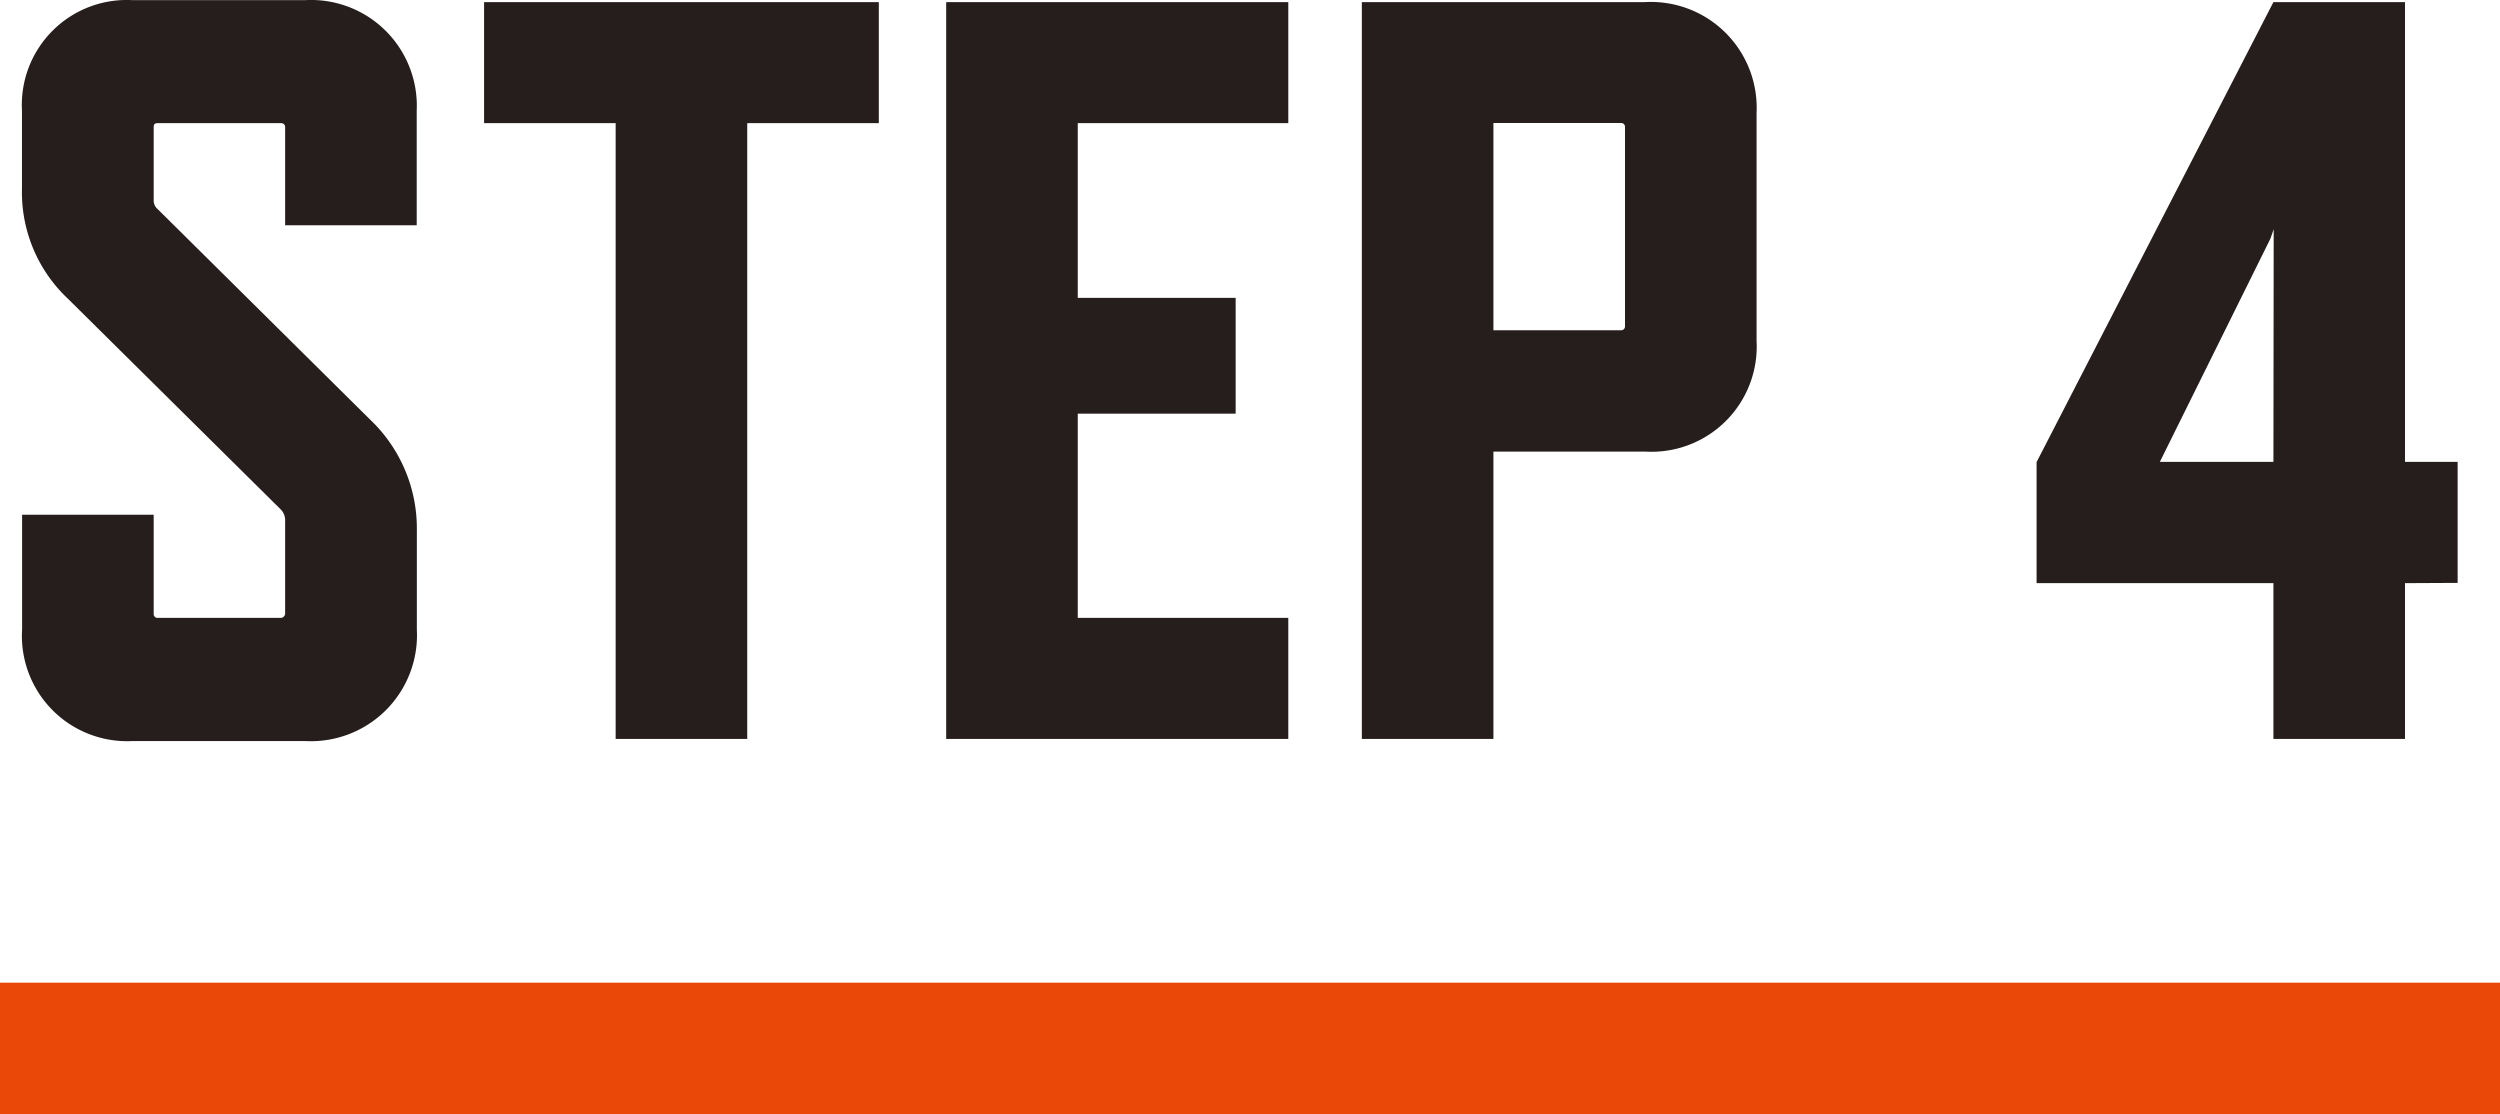 <svg height="33.873" viewBox="0 0 76 33.873" width="76" xmlns="http://www.w3.org/2000/svg"><path d="m86.668 23.312v2.88a.138.138 0 0 1 -.128.128h-3.74a.117.117 0 0 1 -.128-.128v-3.008h-4v3.488a3.2 3.2 0 0 0 3.36 3.392h5.248a3.225 3.225 0 0 0 3.392-3.392v-3.008a4.56 4.56 0 0 0 -1.412-3.364l-6.46-6.4a.347.347 0 0 1 -.128-.288v-2.204c0-.1.032-.128.128-.128h3.74a.117.117 0 0 1 .128.128v2.976h4v-3.484a3.217 3.217 0 0 0 -3.392-3.36h-5.248a3.191 3.191 0 0 0 -3.36 3.36v2.368a4.442 4.442 0 0 0 1.408 3.36l6.464 6.4a.477.477 0 0 1 .128.284zm18.048-12.032v-3.68h-12v3.68h4v18.72h4v-18.72zm12.448 18.72v-3.68h-6.4v-6.208h4.8v-3.52h-4.8v-5.312h6.4v-3.68h-10.4v22.4zm14.236-12.1v-6.94a3.217 3.217 0 0 0 -3.392-3.36h-8.608v22.4h4v-8.736h4.608a3.2 3.2 0 0 0 3.392-3.364zm-4-6.5v6.048a.117.117 0 0 1 -.128.128h-3.872v-6.3h3.872a.117.117 0 0 1 .128.132zm25.312 13.856v-3.68h-1.6v-13.976h-4l-7.2 13.984v3.68h7.2v4.736h4v-4.736zm-5.6-3.68h-3.452l3.36-6.784.1-.288z" fill="#251e1c" transform="translate(-78 -7.536)"/><path d="m0 29.873h76v4h-76z" fill="#e94808"/></svg>